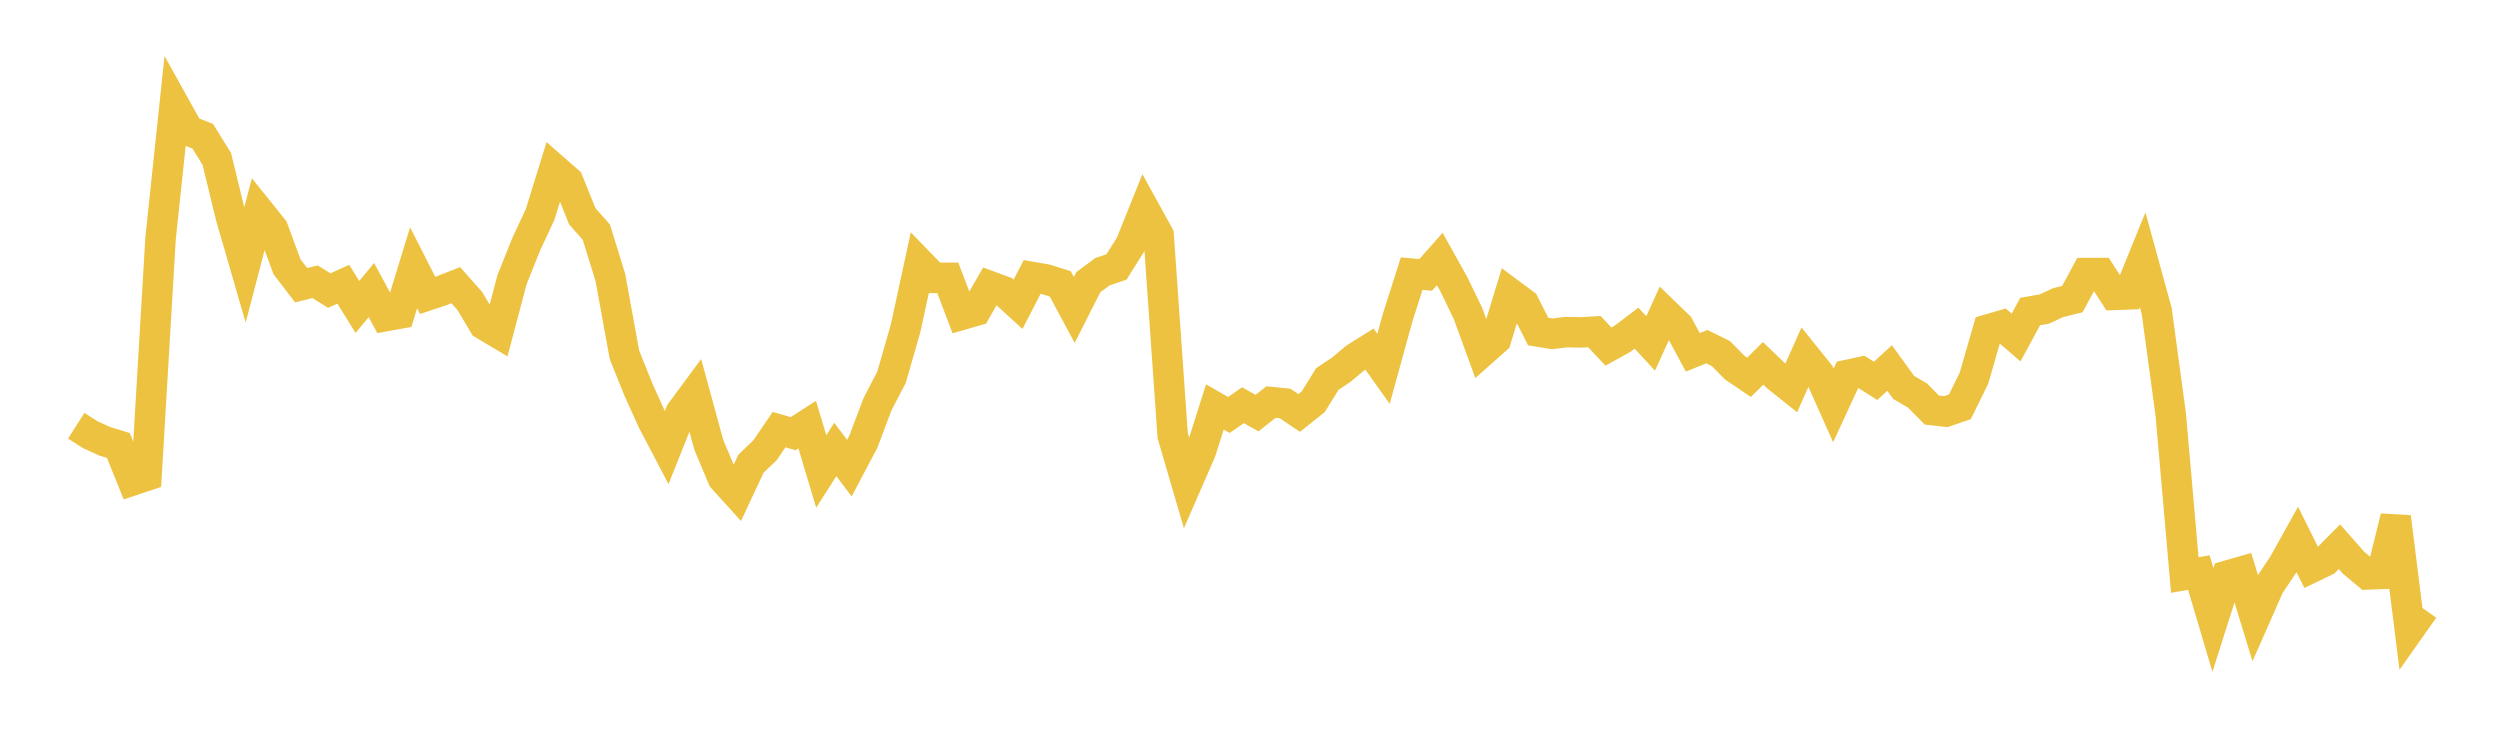 <svg width="164" height="48" xmlns="http://www.w3.org/2000/svg" xmlns:xlink="http://www.w3.org/1999/xlink"><path fill="none" stroke="rgb(237,194,64)" stroke-width="2" d="M5,27.928L5.922,28.516L6.844,28.938L7.766,29.222L8.689,31.515L9.611,31.208L10.533,15.64L11.455,6.92L12.377,8.577L13.299,8.938L14.222,10.425L15.144,14.215L16.066,17.398L16.988,13.868L17.91,15.015L18.832,17.508L19.754,18.709L20.677,18.483L21.599,19.063L22.521,18.645L23.443,20.135L24.365,19.029L25.287,20.738L26.21,20.572L27.132,17.568L28.054,19.377L28.976,19.068L29.898,18.708L30.82,19.747L31.743,21.293L32.665,21.841L33.587,18.353L34.509,16.045L35.431,14.07L36.353,11.088L37.275,11.894L38.198,14.187L39.12,15.227L40.042,18.21L40.964,23.277L41.886,25.571L42.808,27.609L43.731,29.369L44.653,27.058L45.575,25.808L46.497,29.181L47.419,31.374L48.341,32.391L49.263,30.419L50.186,29.536L51.108,28.184L52.03,28.449L52.952,27.855L53.874,30.929L54.796,29.485L55.719,30.708L56.641,28.964L57.563,26.52L58.485,24.745L59.407,21.536L60.329,17.278L61.251,18.229L62.174,18.225L63.096,20.648L64.018,20.383L64.94,18.777L65.862,19.116L66.784,19.96L67.707,18.172L68.629,18.331L69.551,18.619L70.473,20.335L71.395,18.511L72.317,17.826L73.24,17.514L74.162,16.047L75.084,13.753L76.006,15.423L76.928,28.573L77.85,31.725L78.772,29.612L79.695,26.695L80.617,27.222L81.539,26.583L82.461,27.099L83.383,26.374L84.305,26.469L85.228,27.09L86.15,26.353L87.072,24.864L87.994,24.247L88.916,23.477L89.838,22.899L90.76,24.198L91.683,20.844L92.605,17.951L93.527,18.033L94.449,16.99L95.371,18.644L96.293,20.549L97.216,23.079L98.138,22.261L99.06,19.243L99.982,19.928L100.904,21.748L101.826,21.899L102.749,21.786L103.671,21.806L104.593,21.754L105.515,22.737L106.437,22.226L107.359,21.528L108.281,22.531L109.204,20.506L110.126,21.398L111.048,23.114L111.97,22.74L112.892,23.196L113.814,24.129L114.737,24.752L115.659,23.835L116.581,24.719L117.503,25.455L118.425,23.382L119.347,24.531L120.269,26.594L121.192,24.596L122.114,24.398L123.036,24.985L123.958,24.142L124.88,25.412L125.802,25.956L126.725,26.898L127.647,27.003L128.569,26.685L129.491,24.81L130.413,21.616L131.335,21.348L132.257,22.141L133.18,20.436L134.102,20.275L135.024,19.848L135.946,19.622L136.868,17.913L137.79,17.911L138.713,19.344L139.635,19.311L140.557,17.04L141.479,20.399L142.401,27.193L143.323,37.721L144.246,37.564L145.168,40.67L146.09,37.77L147.012,37.505L147.934,40.517L148.856,38.426L149.778,37.043L150.701,35.387L151.623,37.242L152.545,36.798L153.467,35.863L154.389,36.91L155.311,37.683L156.234,37.649L157.156,33.918L158.078,41.253L159,39.946"></path></svg>